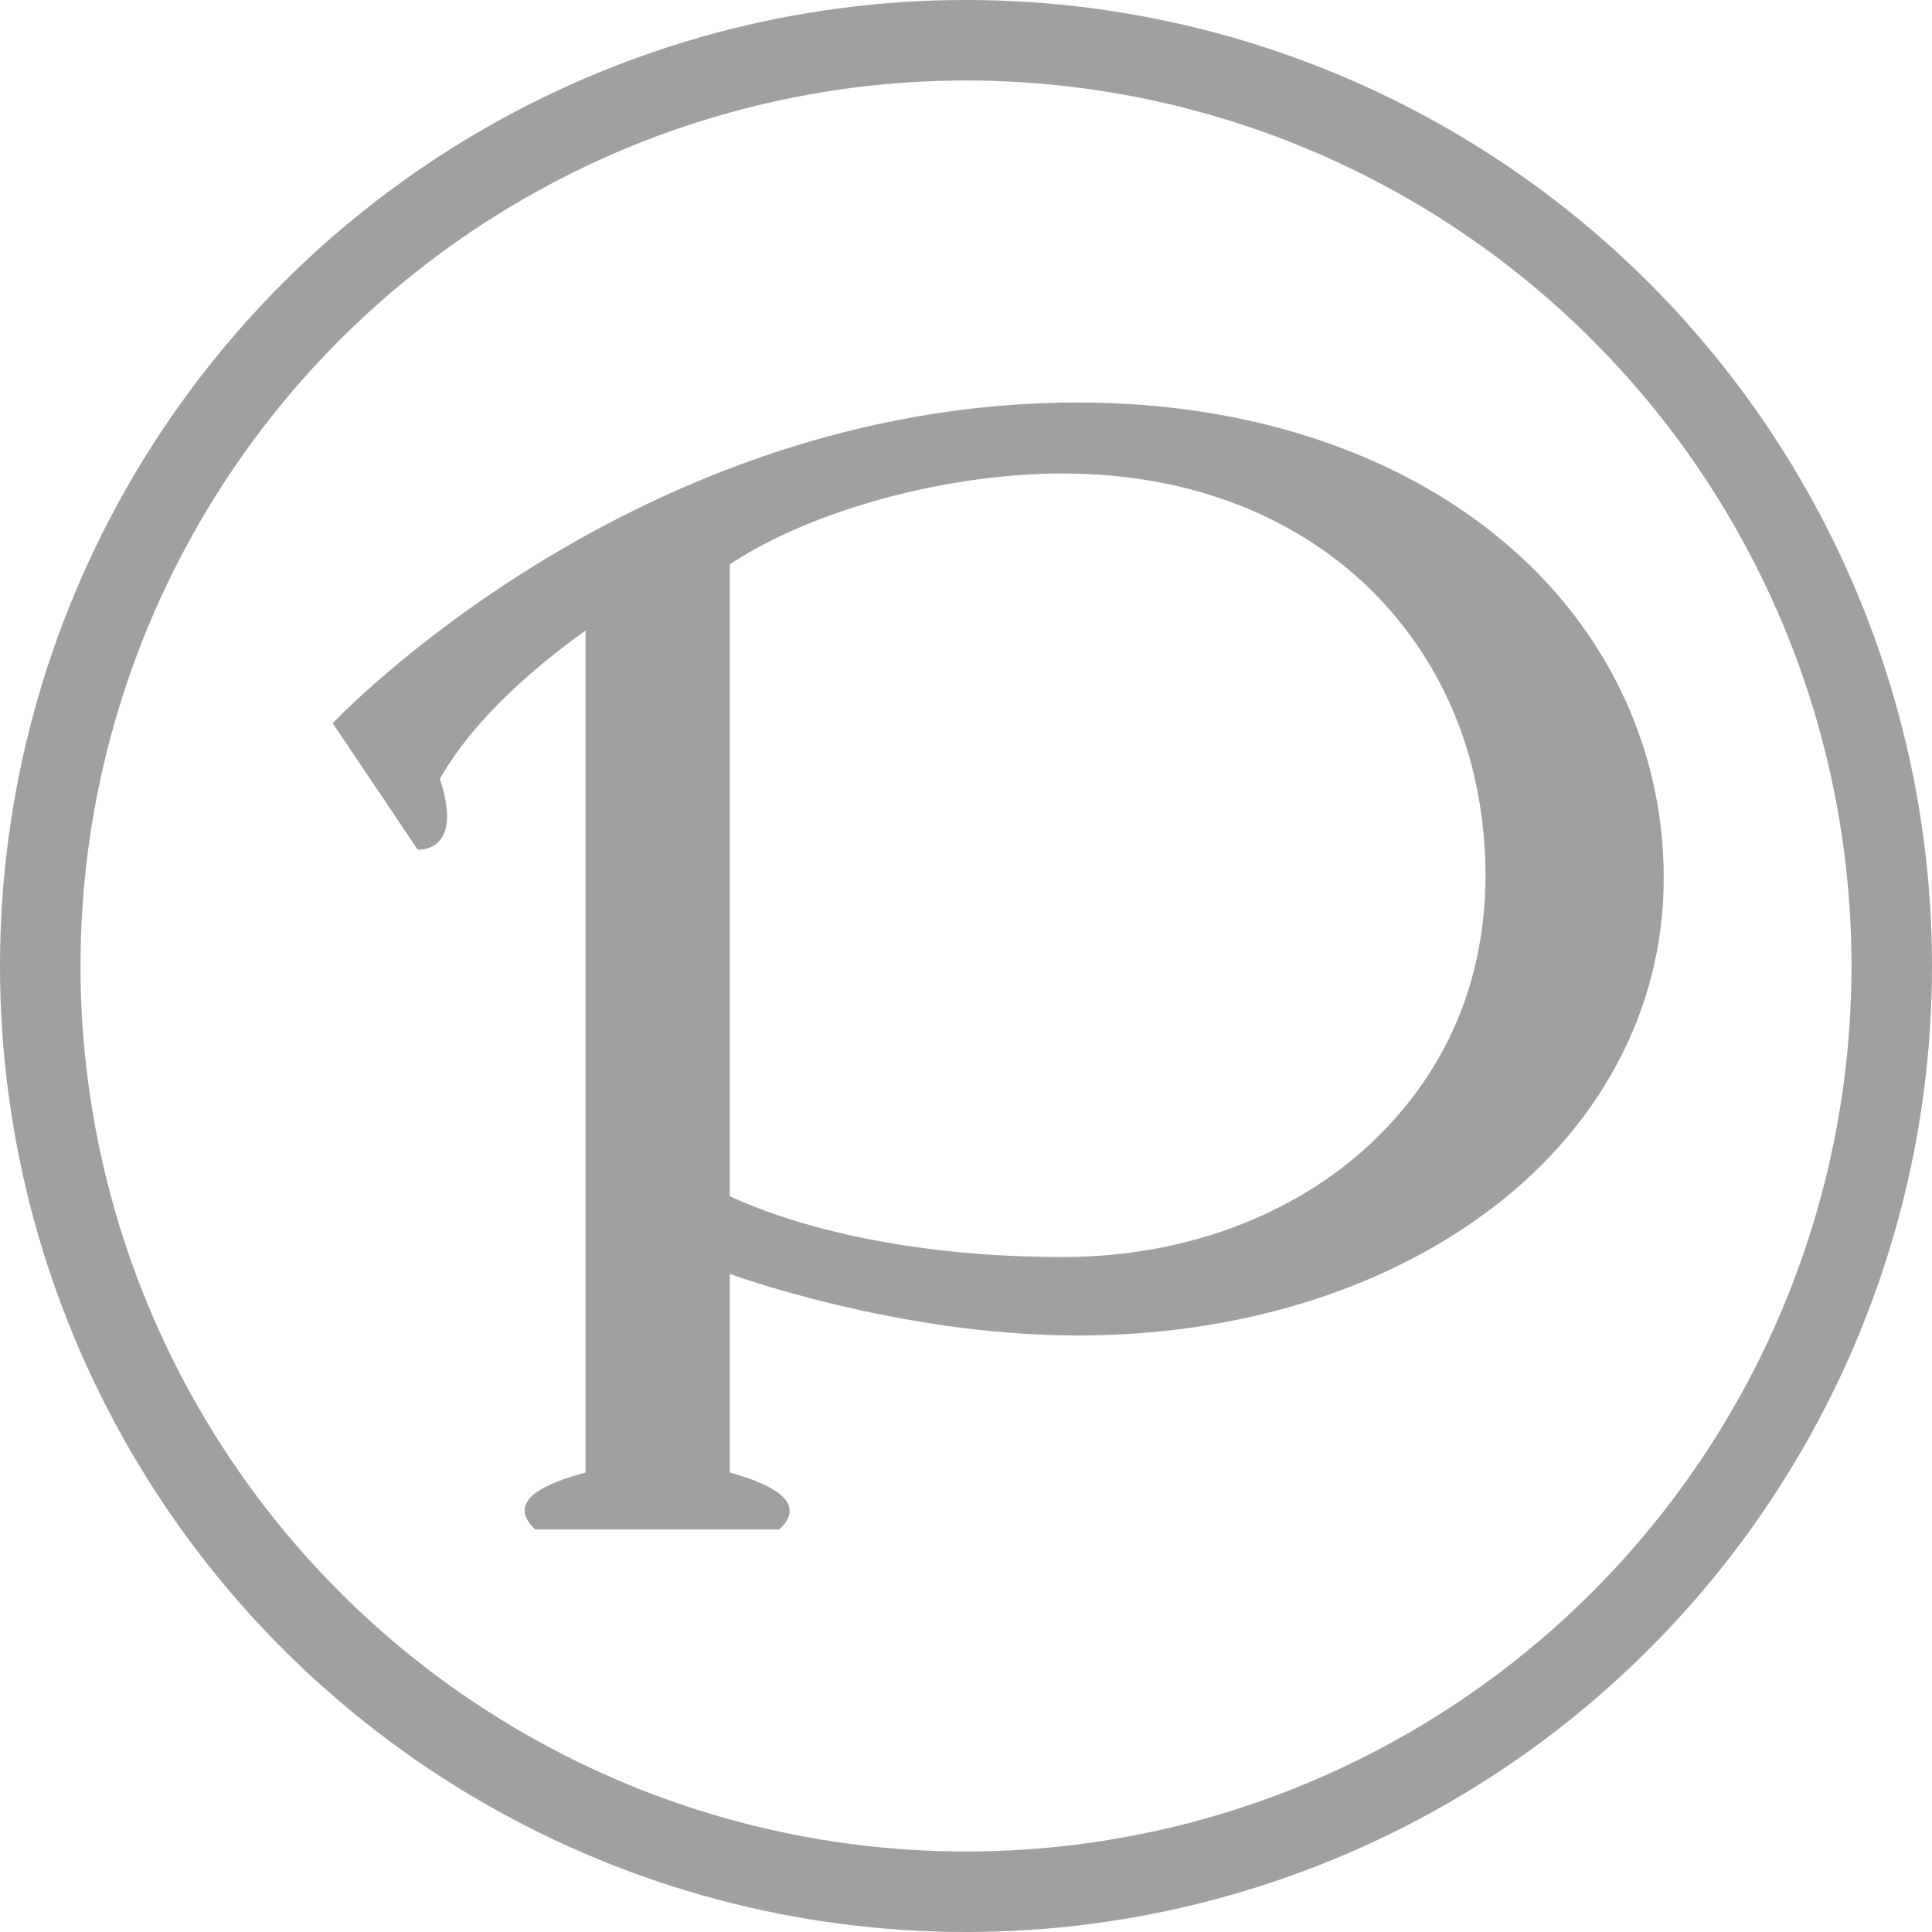 <?xml version="1.0" encoding="UTF-8"?>
<svg width="24px" height="24px" viewBox="0 0 24 24" version="1.1" xmlns="http://www.w3.org/2000/svg" xmlns:xlink="http://www.w3.org/1999/xlink">
    <!-- Generator: sketchtool 51.3 (57544) - http://www.bohemiancoding.com/sketch -->
    <title>A7AF2730-A0D5-432B-B09D-7366E014ACD5</title>
    <desc>Created with sketchtool.</desc>
    <defs>
        <path d="M4.133,8.984 L5.189,10.555 C5.189,10.555 5.773,10.601 5.464,9.676 C5.731,9.203 6.253,8.566 7.274,7.832 L7.274,18.293 C6.834,18.41 6.252,18.628 6.649,19 L9.681,19 C10.081,18.624 9.451,18.399 9.066,18.293 L9.066,15.825 C9.066,15.825 11.146,16.59 13.387,16.59 C15.356,16.59 17.148,16.041 18.48,15.049 C19.813,14.063 20.672,12.59 20.667,10.906 C20.67,9.254 19.916,7.737 18.616,6.677 C17.318,5.614 15.5,5 13.387,5 C7.879,5 4.133,8.984 4.133,8.984 Z M9.066,14.86 L9.066,12.612 L9.066,7.011 C10.118,6.311 11.824,5.879 13.202,5.882 C14.875,5.883 16.189,6.476 17.078,7.375 C17.965,8.28 18.449,9.482 18.454,10.88 C18.448,12.242 17.931,13.363 17.009,14.223 C16.088,15.076 14.748,15.616 13.202,15.615 C13.199,15.615 13.196,15.615 13.194,15.615 C13.194,15.615 13.194,15.615 13.194,15.615 C11.472,15.615 10.024,15.302 9.066,14.86 Z" id="path-1"></path>
    </defs>
    <g id="Symbols" stroke="none" stroke-width="1" fill="none" fill-rule="evenodd">
        <g id="ICON/links/pixiv/normal">
            <g id="Group">
                <circle id="Oval-Copy-2" stroke="#A0A0A0" cx="12" cy="12" r="11.5"></circle>
                <mask id="mask-2" fill="white">
                    <use xlink:href="#path-1"></use>
                </mask>
                <use id="Clip-2" fill="#A0A0A0" xlink:href="#path-1"></use>
            </g>
        </g>
    </g>
</svg>